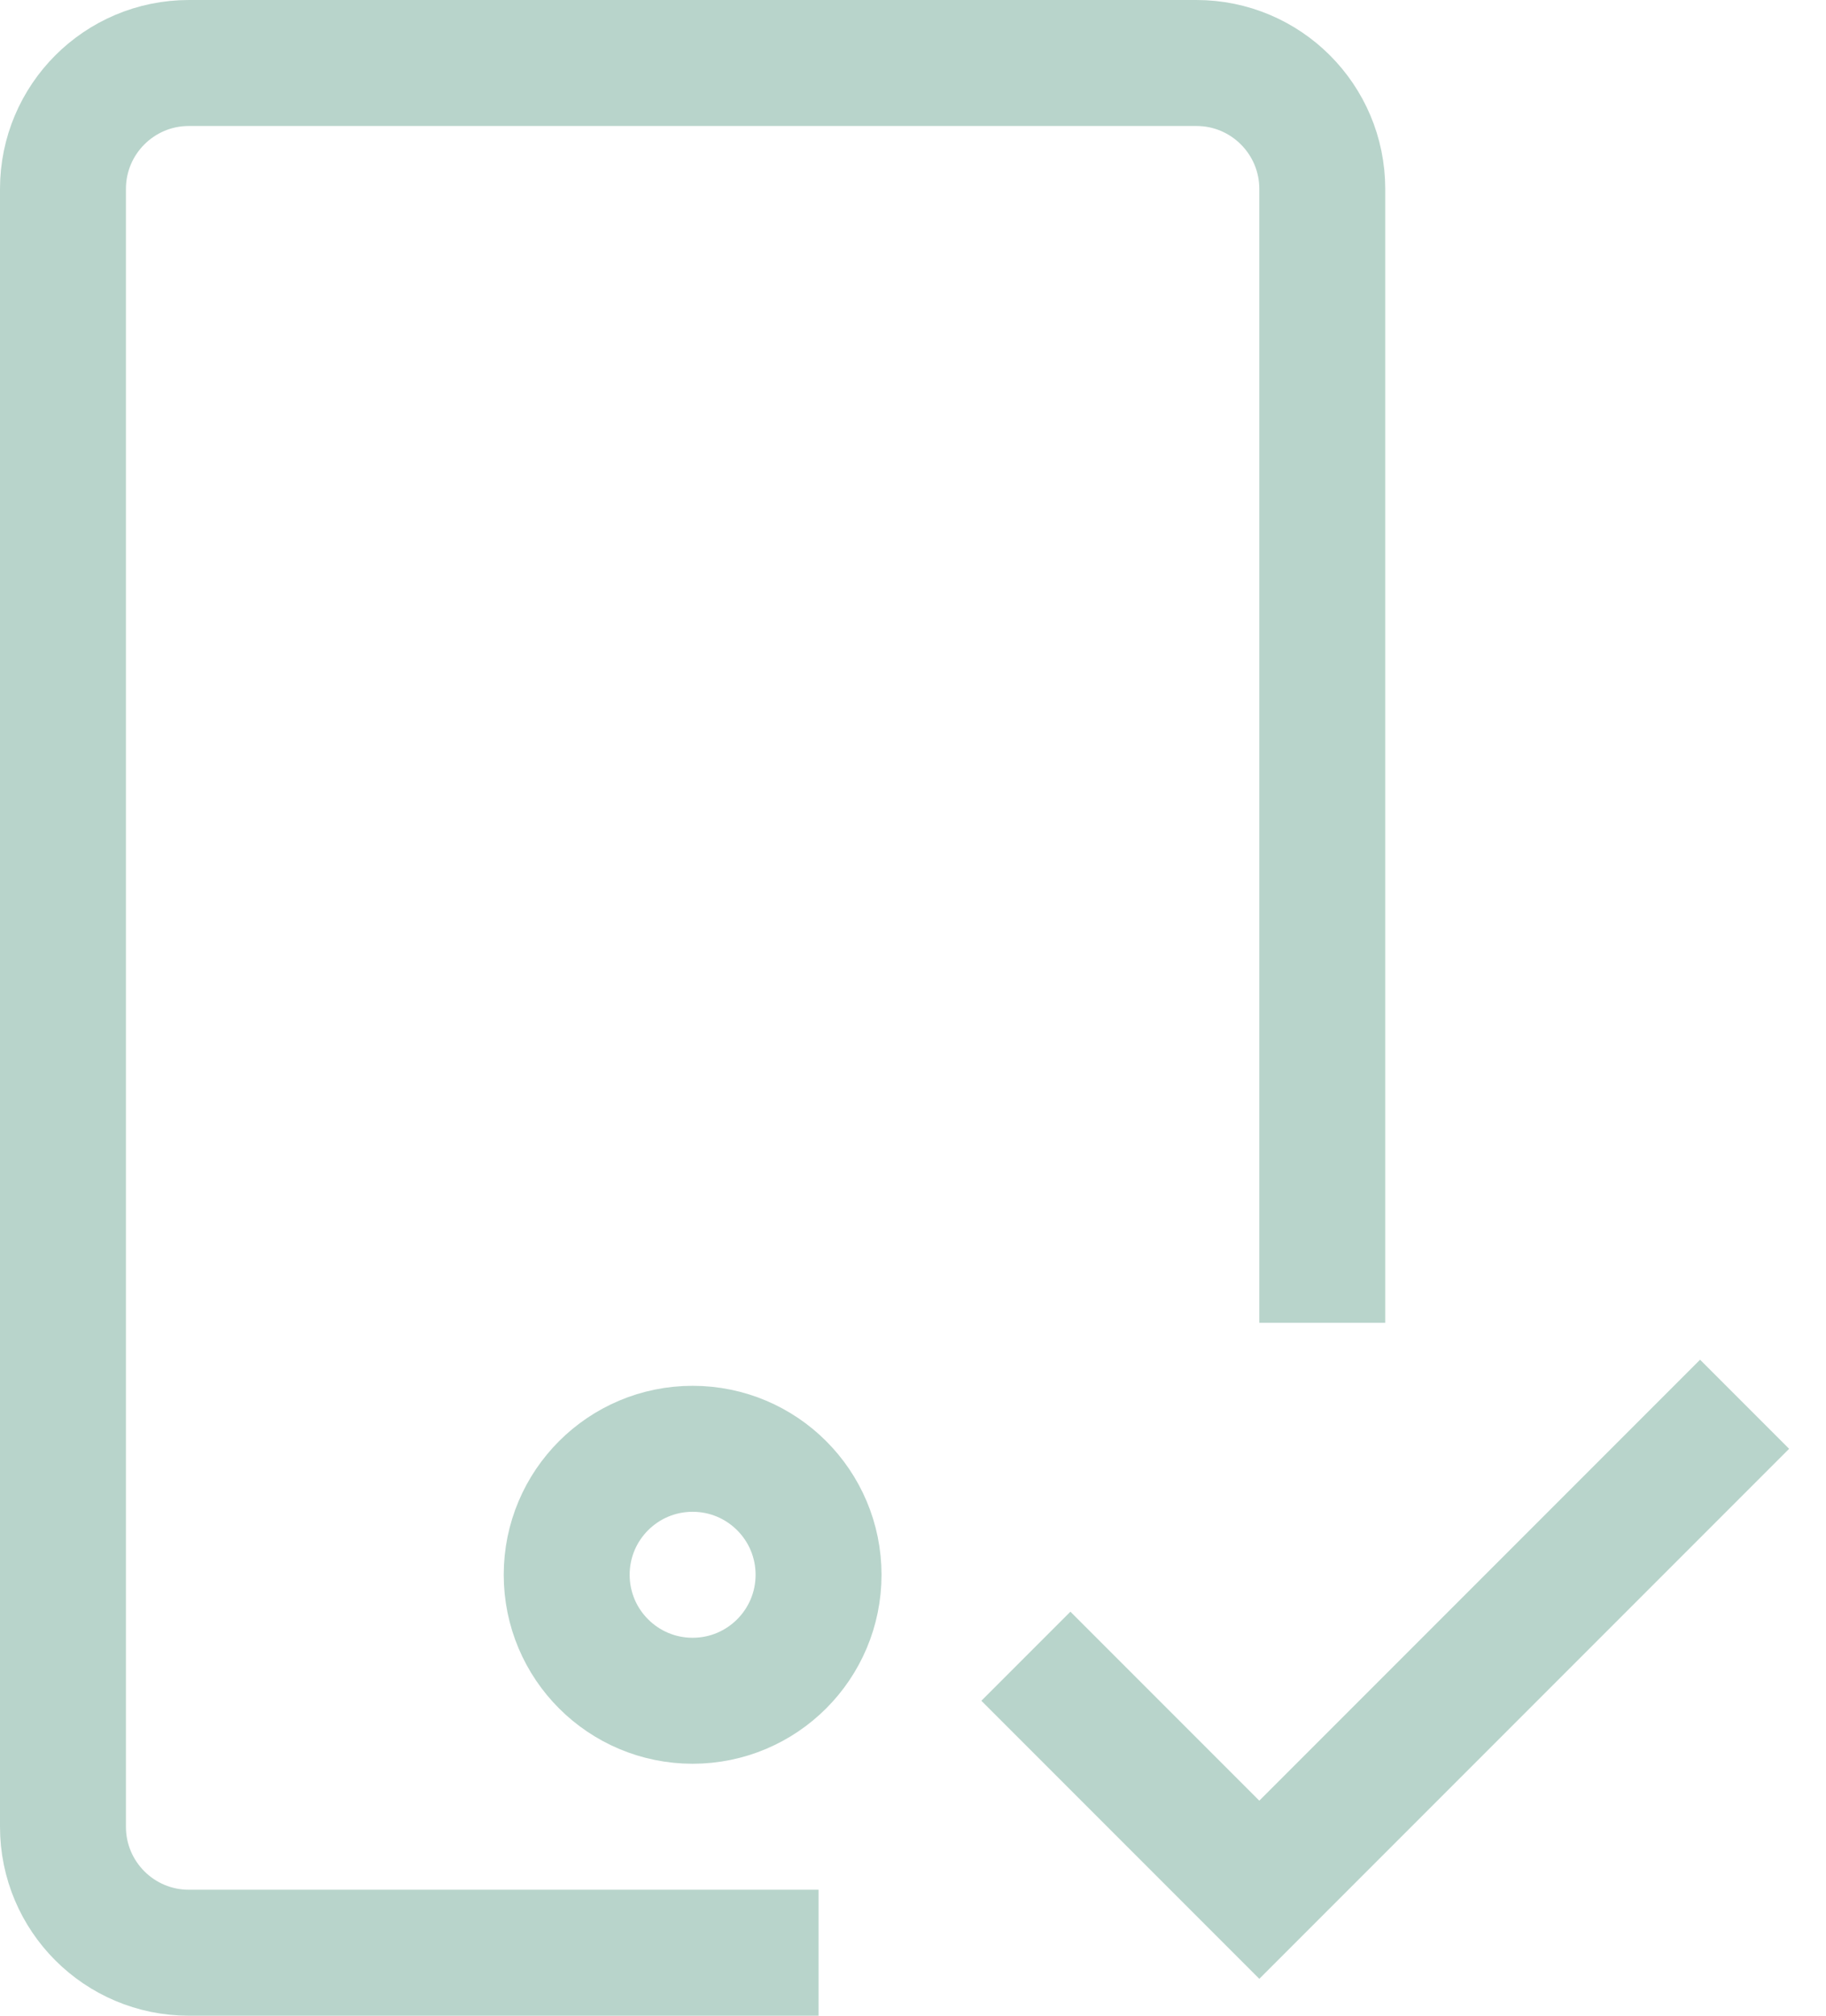 <?xml version="1.0" encoding="UTF-8"?>
<svg width="29px" height="32px" viewBox="0 0 29 32" version="1.1" xmlns="http://www.w3.org/2000/svg" xmlns:xlink="http://www.w3.org/1999/xlink">
    <!-- Generator: Sketch 46.2 (44496) - http://www.bohemiancoding.com/sketch -->
    <title>devices-icon</title>
    <desc>Created with Sketch.</desc>
    <defs></defs>
    <g id="Page-1" stroke="none" stroke-width="1" fill="none" fill-rule="evenodd" stroke-linecap="square">
        <g id="HomePage" transform="translate(-1050, -2107)" stroke="#B8D4CB" stroke-width="2">
            <g id="why-we-are-diffrent" transform="translate(0, 1687)">
                <g id="all-devices" transform="translate(992, 365)">
                    <g id="devices-icon" transform="translate(59, 56)">
                        <circle id="Oval" cx="10" cy="24" r="2"></circle>
                        <path d="M11,30 L2,30 C0.895,30 0,29.105 0,28 L0,2 C0,0.895 0.895,0 2,0 L18,0 C19.105,0 20,0.895 20,2 L20,19" id="Shape"></path>
                        <polyline id="Shape" points="16 26 19 29 26 22"></polyline>
                    </g>
                </g>
            </g>
        </g>
    </g>
</svg>